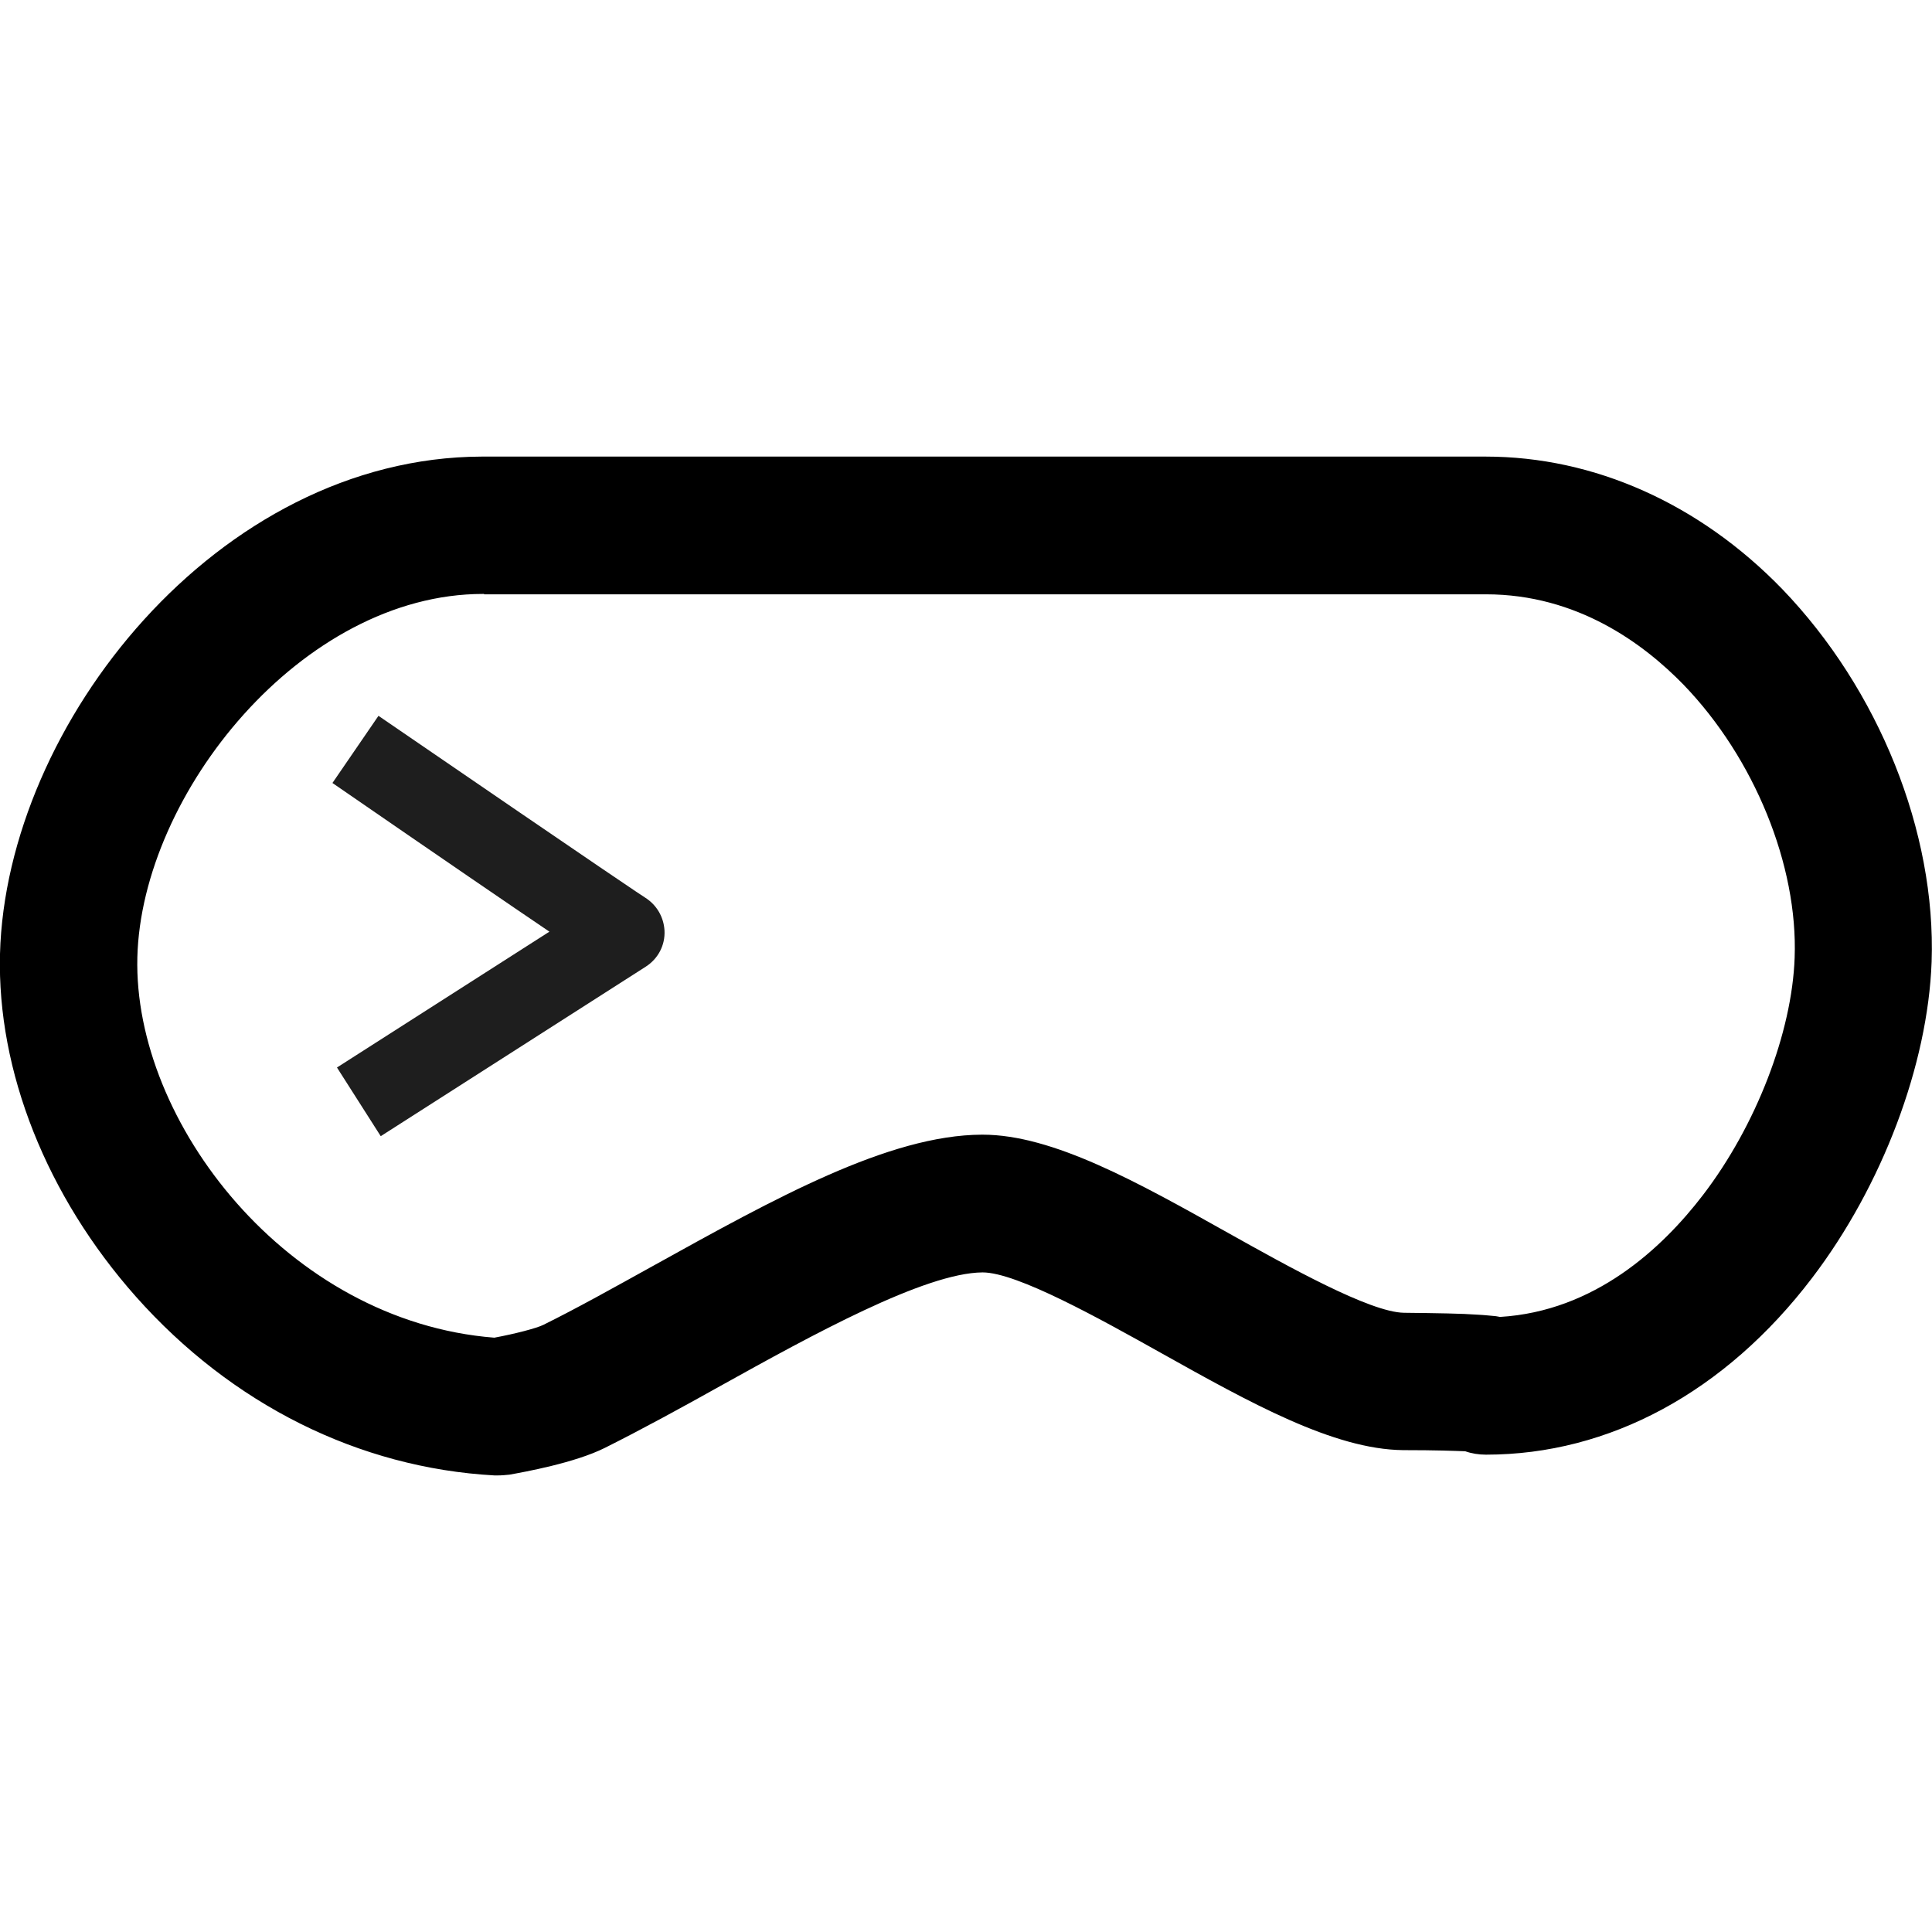<svg xmlns="http://www.w3.org/2000/svg" xml:space="preserve" viewBox="0 0 512 512"><path d="m100.9 301.1-11.6-18.2 56.3-36c-10.2-6.9-27.6-18.8-57.5-39.4l12.2-17.8c62.6 42.9 69.9 47.7 70.7 48.2 3 1.9 4.9 5.1 5.1 8.7.2 3.9-1.7 7.5-5 9.6z" style="opacity:.879"/><path d="M132 391h-1c-35.9-2-69.6-18.8-95-47.4C12.4 317-.8 283.9 0 252.8 1.6 192 57.7 121.2 127.7 121h266c28.8 0 56.7 12.5 78.6 35.1 25.6 26.6 40.8 64.4 39.6 98.8-1 27.3-13.1 59.4-31.7 83.8-23 30.2-53.7 46.8-86.4 46.8-1.9 0-3.8-.3-5.5-.9-2.7-.1-7.6-.3-16.5-.3-18.4-.2-40.6-12.6-64.2-25.8-16.1-9-38.1-21.3-47.2-21.3-15.3.1-45.4 16.7-69.5 30.1-10.2 5.7-20.8 11.5-30.6 16.4-8 4-21.4 6.4-25.3 7.1-1 .1-2 .2-3 .2m-3.7-233.6h-.3c-48 0-90.5 53-91.6 96.3-1.1 43.6 39.8 96.5 94.6 100.8 5.4-1 11.2-2.5 13-3.4 9.1-4.5 18.9-10 29.2-15.7 32.1-17.8 62.3-34.6 87-34.7h.2c18.6 0 41.1 12.6 65 26 15.9 8.9 37.7 21.1 46.7 21.2s15.3.2 19.4.5c2.1.1 3.6.3 4.9.4.4.1.8.1 1.1.2 25.1-1.5 43-18.2 53.8-32.3 14.1-18.4 23.6-43.1 24.3-62.9.9-24.5-10.7-52.9-29.4-72.3-10.6-10.9-28.2-24-52.4-24H128.3z"/></svg>